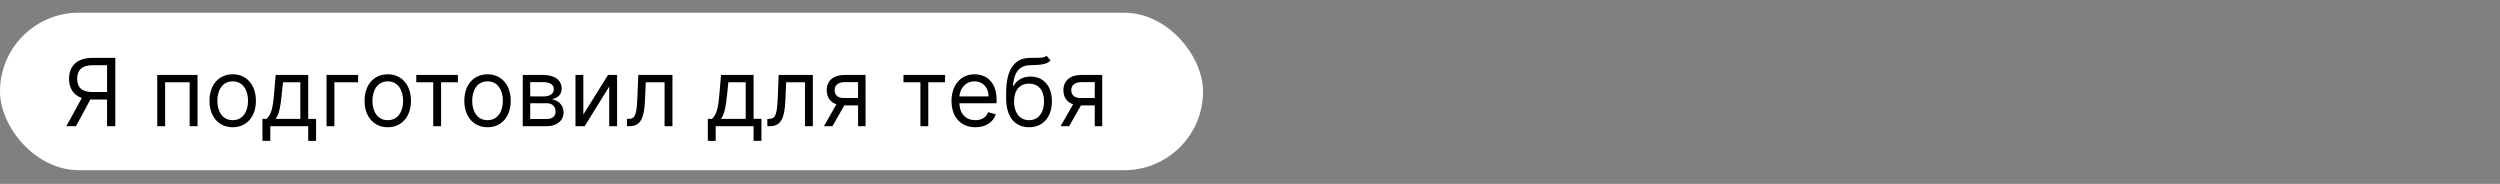 <?xml version="1.0" encoding="UTF-8"?> <svg xmlns="http://www.w3.org/2000/svg" width="2556" height="188" viewBox="0 0 2556 188" fill="none"><rect x="0" y="0" width="2556" height="188" fill="#808080" stroke="none"/> <rect y="13" width="1230" height="161" rx="80.5" fill="white"></rect> <path d="M117.909 129V59.182H94.318C77.954 59.182 70.591 68.25 70.591 80.591C70.591 89.864 74.75 97.125 83.648 100.159L67.864 129H77.682L92.409 101.693C92.989 101.727 93.568 101.727 94.182 101.727H109.455V129H117.909ZM109.455 94.091H94.454C83.273 94.091 78.909 88.977 78.909 80.591C78.909 72.204 83.273 66.682 94.591 66.682H109.455V94.091ZM160.77 129H168.815V84.136H193.906V129H201.952V76.636H160.77V129ZM237.918 130.091C252.099 130.091 261.645 119.318 261.645 103.091C261.645 86.727 252.099 75.954 237.918 75.954C223.736 75.954 214.19 86.727 214.19 103.091C214.19 119.318 223.736 130.091 237.918 130.091ZM237.918 122.864C227.145 122.864 222.236 113.591 222.236 103.091C222.236 92.591 227.145 83.182 237.918 83.182C248.69 83.182 253.599 92.591 253.599 103.091C253.599 113.591 248.69 122.864 237.918 122.864ZM268.335 144H276.381V129H315.108V144H323.153V121.5H315.108V76.636H281.835L280.062 97.364C278.801 112.023 276.926 117.068 272.699 121.5H268.335V144ZM281.835 121.5C285.517 116.659 286.847 108.307 287.972 97.364L289.335 84.136H307.062V121.5H281.835ZM366.151 76.636H333.832V129H341.878V84.136H366.151V76.636ZM396.449 130.091C410.631 130.091 420.176 119.318 420.176 103.091C420.176 86.727 410.631 75.954 396.449 75.954C382.267 75.954 372.722 86.727 372.722 103.091C372.722 119.318 382.267 130.091 396.449 130.091ZM396.449 122.864C385.676 122.864 380.767 113.591 380.767 103.091C380.767 92.591 385.676 83.182 396.449 83.182C407.222 83.182 412.131 92.591 412.131 103.091C412.131 113.591 407.222 122.864 396.449 122.864ZM425.614 84.136H442.932V129H450.977V84.136H468.159V76.636H425.614V84.136ZM498.449 130.091C512.631 130.091 522.176 119.318 522.176 103.091C522.176 86.727 512.631 75.954 498.449 75.954C484.267 75.954 474.722 86.727 474.722 103.091C474.722 119.318 484.267 130.091 498.449 130.091ZM498.449 122.864C487.676 122.864 482.767 113.591 482.767 103.091C482.767 92.591 487.676 83.182 498.449 83.182C509.222 83.182 514.131 92.591 514.131 103.091C514.131 113.591 509.222 122.864 498.449 122.864ZM534.457 129H559.139C569.776 129 576.185 123 576.185 114.955C576.185 106.739 569.946 102.307 564.185 101.455C570.082 100.227 574.276 96.921 574.276 90.546C574.276 82.193 567.116 76.636 555.866 76.636H534.457V129ZM542.094 121.636V105.545H559.139C564.662 105.545 568.003 108.852 568.003 114.273C568.003 118.841 564.662 121.636 559.139 121.636H542.094ZM542.094 98.591V84H555.866C562.31 84 566.23 86.693 566.23 91.091C566.23 95.761 562.31 98.591 555.866 98.591H542.094ZM596.409 117.136V76.636H588.364V129H597.773L622.864 88.5V129H630.909V76.636H621.636L596.409 117.136ZM641.009 129H643.736C655.327 129 658.668 120 659.418 102.818L660.236 84.136H679.463V129H687.509V76.636H652.599L651.645 99.818C650.963 117.409 649.19 121.5 642.918 121.5H641.009V129ZM723.679 144H731.724V129H770.452V144H778.497V121.5H770.452V76.636H737.179L735.406 97.364C734.145 112.023 732.27 117.068 728.043 121.5H723.679V144ZM737.179 121.5C740.861 116.659 742.19 108.307 743.315 97.364L744.679 84.136H762.406V121.5H737.179ZM784.54 129H787.267C798.858 129 802.199 120 802.949 102.818L803.767 84.136H822.994V129H831.04V76.636H796.131L795.176 99.818C794.494 117.409 792.722 121.5 786.449 121.5H784.54V129ZM877.301 129H884.938V76.636H863.392C852.108 76.636 845.256 82.534 845.256 92.182C845.256 99.375 848.869 104.489 855.176 106.636L842.392 129H851.119L863.256 107.727H877.301V129ZM877.301 100.227H862.438C856.744 100.227 853.301 97.193 853.301 92.182C853.301 87.102 857.119 84 863.392 84H877.301V100.227ZM923.707 84.136H941.026V129H949.071V84.136H966.253V76.636H923.707V84.136ZM997.224 130.091C1007.86 130.091 1015.63 124.773 1018.09 116.864L1010.32 114.682C1008.27 120.136 1003.53 122.864 997.224 122.864C987.781 122.864 981.27 116.761 980.895 105.545H1018.91V102.136C1018.91 82.636 1007.32 75.954 996.406 75.954C982.224 75.954 972.815 87.136 972.815 103.227C972.815 119.318 982.088 130.091 997.224 130.091ZM980.895 98.591C981.44 90.443 987.202 83.182 996.406 83.182C1005.13 83.182 1010.72 89.727 1010.72 98.591H980.895ZM1070.01 57C1067.45 59.148 1063.63 59.148 1058.28 59.114C1056.54 59.114 1054.63 59.114 1052.55 59.182C1036.6 59.591 1028.69 71.727 1028.69 95.046V100.636C1028.69 120 1038.1 130.091 1052.14 130.091C1066.16 130.091 1075.46 119.932 1075.46 103.5C1075.46 87 1066.02 78.273 1053.78 78.273C1046.59 78.273 1039.87 81.273 1036.33 87.818H1035.64C1036.74 74.318 1041.78 67.091 1052.69 66.682C1062.37 66.273 1069.33 66.546 1074.1 61.909L1070.01 57ZM1052.14 122.864C1042.6 122.864 1036.74 115.227 1036.74 103.5C1036.91 92.046 1042.67 85.5 1052.01 85.5C1061.59 85.5 1067.42 92.046 1067.42 103.5C1067.42 115.295 1061.62 122.864 1052.14 122.864ZM1119.27 129H1126.91V76.636H1105.36C1094.08 76.636 1087.22 82.534 1087.22 92.182C1087.22 99.375 1090.84 104.489 1097.14 106.636L1084.36 129H1093.09L1105.22 107.727H1119.27V129ZM1119.27 100.227H1104.41C1098.71 100.227 1095.27 97.193 1095.27 92.182C1095.27 87.102 1099.09 84 1105.36 84H1119.27V100.227Z" fill="black"></path> </svg> 